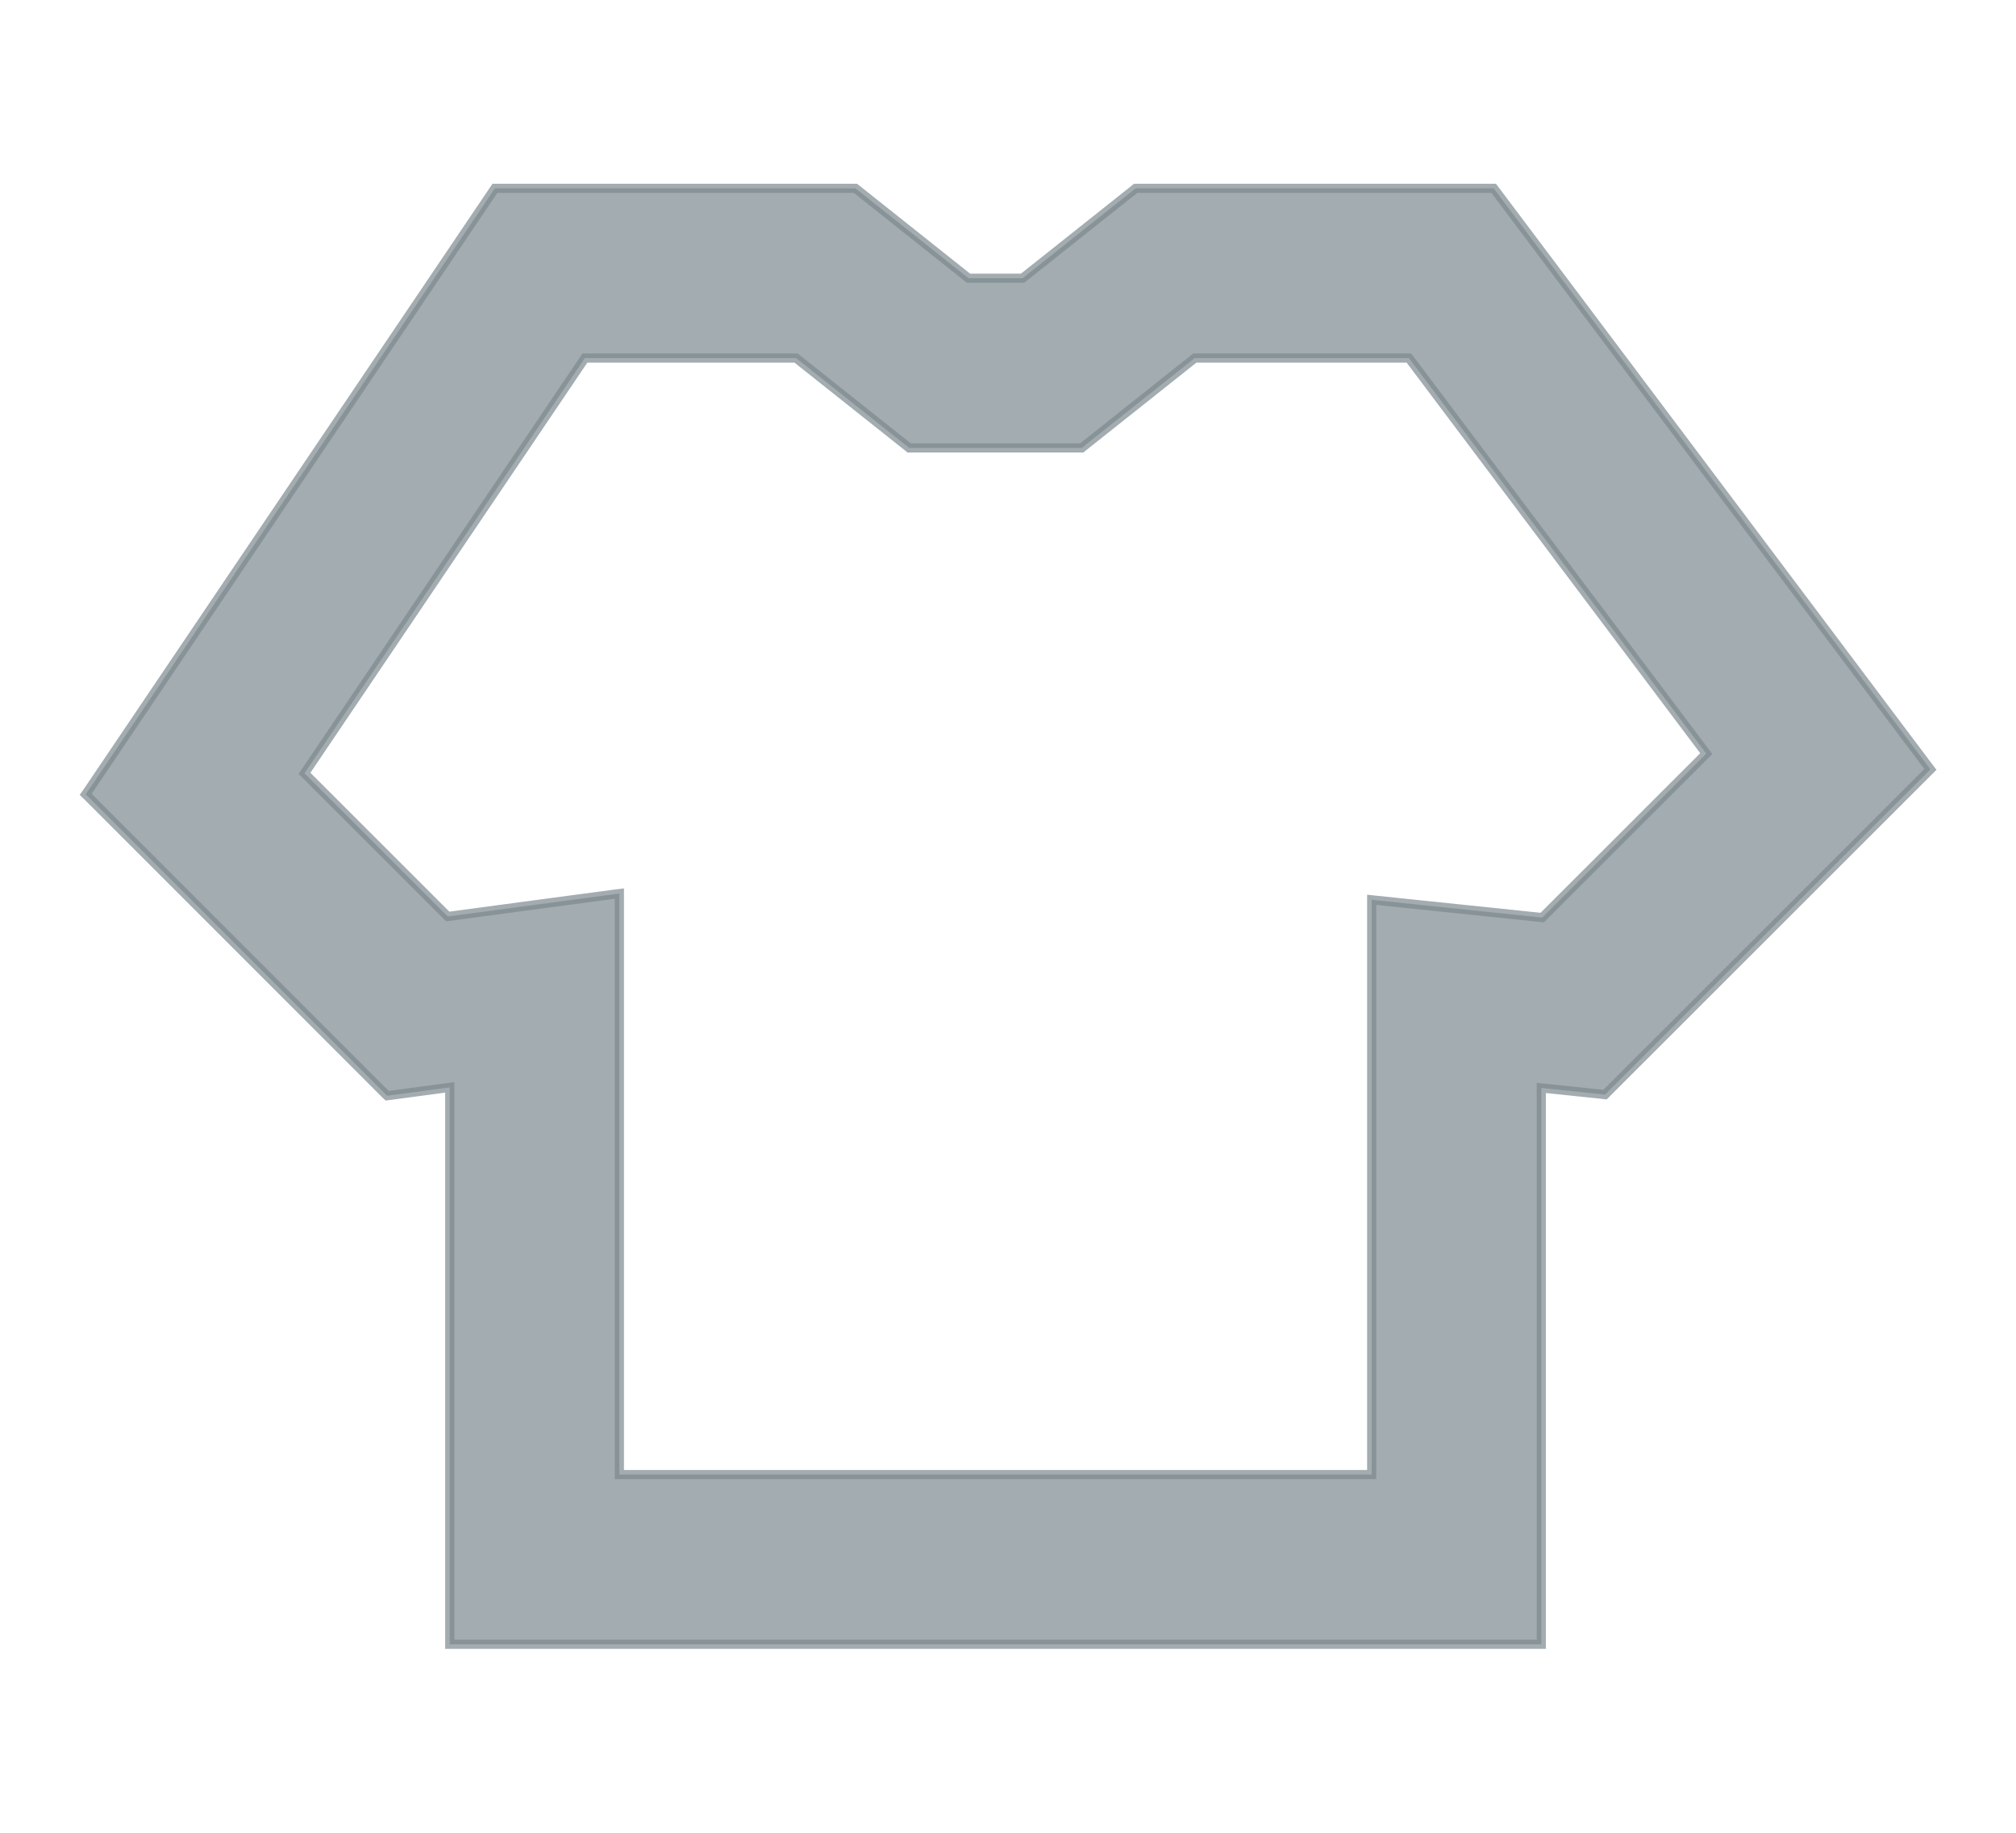 <?xml version="1.0" encoding="utf-8"?>
<svg xmlns="http://www.w3.org/2000/svg" fill="none" height="20" viewBox="0 0 22 20" width="22">
<path d="M16.77 17.943H16.82V17.893V17.892V11.872L17.491 11.942L17.515 11.945L17.532 11.928L21.035 8.427L21.066 8.396L21.04 8.362L16.315 2.075L16.3 2.055H16.275H12.411H12.393L12.38 2.066L11.159 3.036H10.569L9.349 2.066L9.335 2.055H9.317H5.427H5.401L5.386 2.077L0.959 8.634L0.935 8.668L0.965 8.697L4.207 11.94L4.225 11.957L4.249 11.954L4.908 11.866V17.893V17.943H4.958H16.77ZM6.759 16.091V9.808V9.751L6.702 9.758L4.886 10.001L3.323 8.439L6.383 3.907H8.687L9.908 4.877L9.921 4.888H9.939H11.787H11.804L11.818 4.877L13.039 3.907H15.375L18.62 8.224L16.83 10.013L15.024 9.825L14.969 9.819V9.874V16.091H6.759Z" fill="#7D8A8F" opacity="0.7" stroke="#7D8A8F" stroke-width="0.1"/>
</svg>